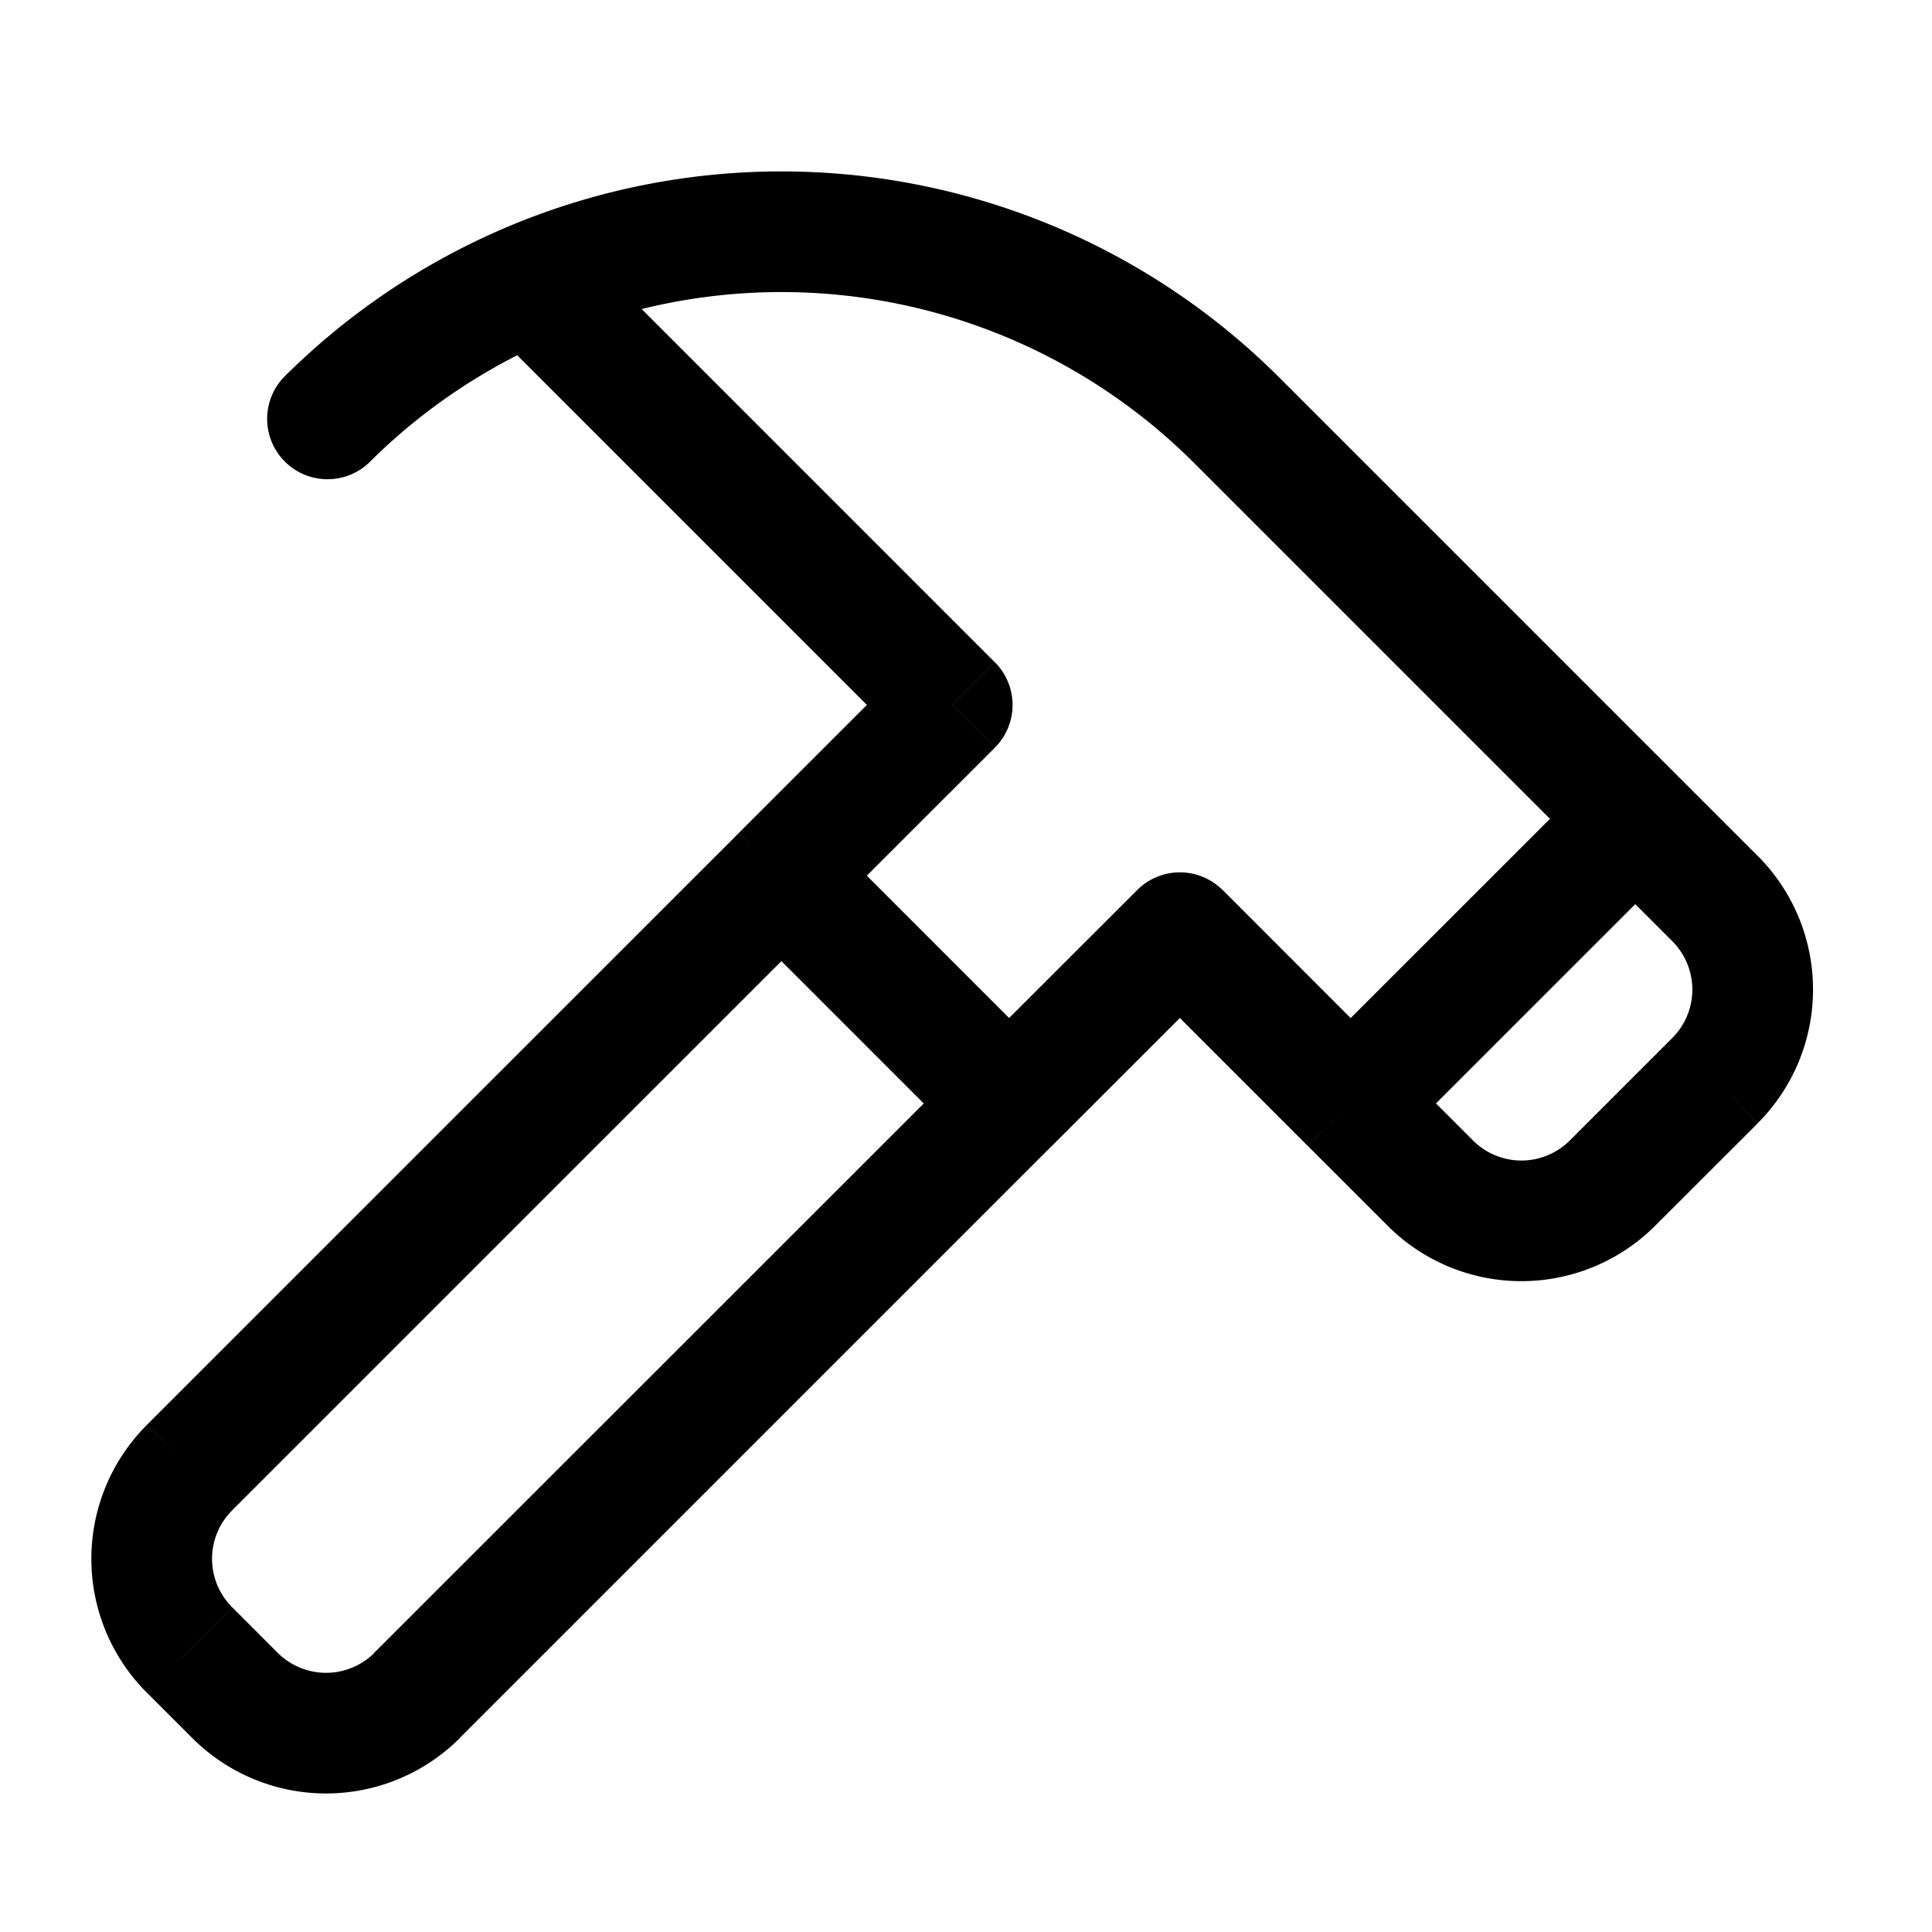 <svg xmlns="http://www.w3.org/2000/svg" width="24" height="24" fill="none" viewBox="0 0 24 24"><path fill="#000" d="m14.657 11.586.53-.53a.75.75 0 0 0-1.06 0zm-2.121 2.121.53.53zm-9.617 7.354-.53.53zm-.566-.566.53-.53zm0-2.262.53.53zm7.354-7.354-.53-.53zm2.122-2.122.53.53a.75.75 0 0 0 0-1.06zm9.475 2.405.53-.53zm-3.536 3.535-.53.53zm-2.404-9.475.53-.53zM3.52 4.692a.75.75 0 0 0 1.06 1.06l-.53-.53zm11.137 6.894-.53-.53-2.122 2.12.53.531.53.53 2.122-2.121zm-2.121 2.121-.53-.53L4.65 20.53l.53.53.531.53 7.354-7.354zm-7.354 7.354-.53-.53a.85.85 0 0 1-1.203 0l-.53.53-.53.53a2.35 2.35 0 0 0 3.323 0zm-2.263 0 .53-.53-.565-.566-.53.53-.531.53.566.566zm-.566-.566.53-.53a.85.85 0 0 1 0-1.202l-.53-.53-.53-.53a2.35 2.35 0 0 0 0 3.323zm0-2.262.53.53 7.355-7.354-.53-.53-.531-.53-7.354 7.353zm7.354-7.354.53.53 2.122-2.121-.53-.53-.53-.531-2.122 2.121zm11.597.283-.53.53a.85.85 0 0 1 0 1.202l.53.53.53.53a2.35 2.35 0 0 0 0-3.323zm0 2.262-.53-.53-1.273 1.273.53.53.53.53 1.273-1.272zm-1.273 1.273-.53-.53a.85.85 0 0 1-1.203 0l-.53.53-.53.53a2.35 2.35 0 0 0 3.323 0zm-4.667-9.475-.53.53 4.95 4.95.53-.53.53-.53-4.95-4.95zm4.95 4.95-.53.53.99.99.53-.53.53-.53-.99-.99zm-2.546 4.525.53-.53-.99-.99-.53.53-.53.53.99.99zm-.99-.99.53-.53-2.12-2.122-.531.53-.53.531 2.12 2.121zm0 0 .53.53 3.536-3.535-.53-.53-.53-.53-3.536 3.535zm-4.95-4.95.53-.53-4.949-4.95-.53.53-.53.53 4.95 4.95zm.708 4.95.53-.53-2.828-2.829-.53.53-.531.531 2.828 2.828zM4.05 5.222l.53.53a7.25 7.25 0 0 1 10.254 0l.53-.53.53-.53a8.75 8.75 0 0 0-12.374 0z"/></svg>